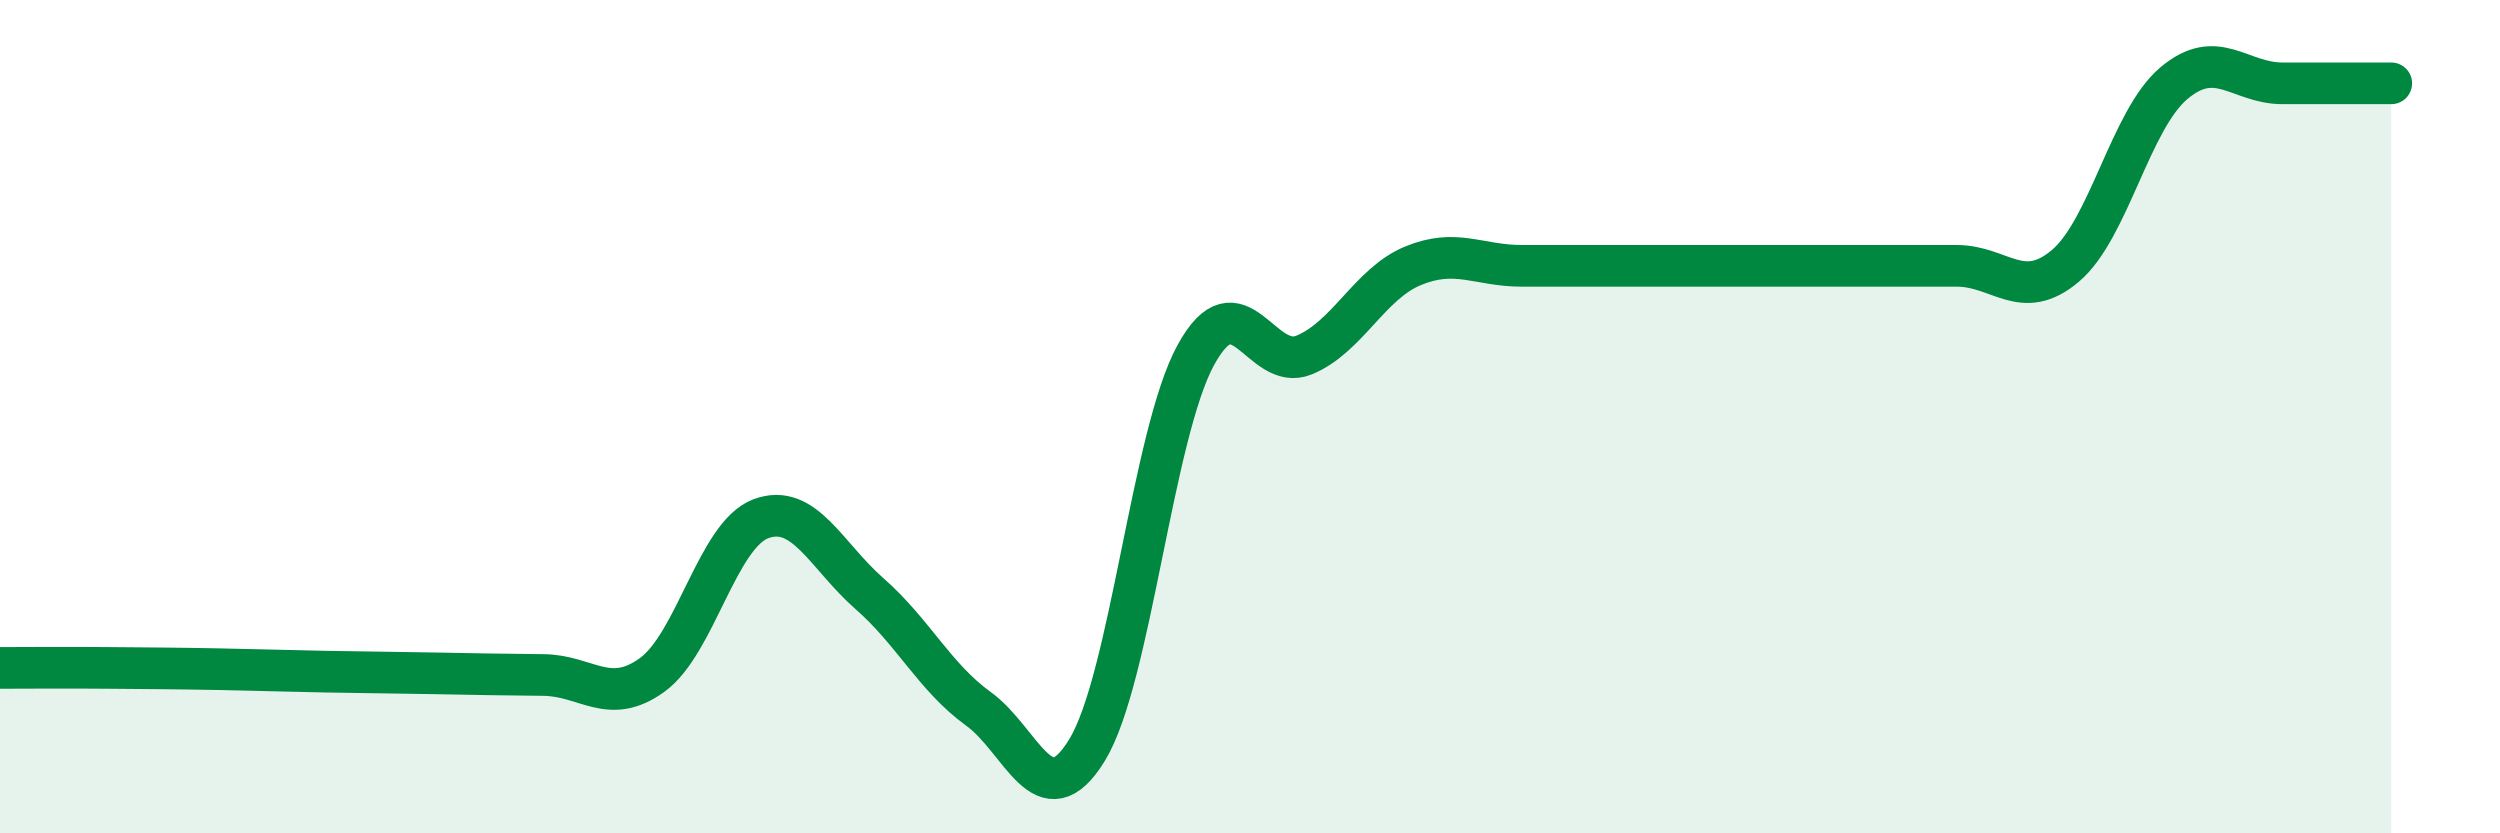
    <svg width="60" height="20" viewBox="0 0 60 20" xmlns="http://www.w3.org/2000/svg">
      <path
        d="M 0,16.03 C 0.52,16.03 1.57,16.02 2.61,16.03 C 3.65,16.04 4.18,16.04 5.22,16.06 C 6.26,16.08 6.79,16.1 7.83,16.12 C 8.87,16.14 9.39,16.14 10.43,16.16 C 11.47,16.18 12,16.19 13.04,16.2 C 14.08,16.21 14.61,16.95 15.65,16.2 C 16.69,15.45 17.22,12.84 18.26,12.45 C 19.3,12.06 19.83,13.34 20.87,14.25 C 21.91,15.16 22.44,16.26 23.48,17.01 C 24.52,17.76 25.05,19.7 26.09,18 C 27.13,16.3 27.66,10.42 28.7,8.52 C 29.74,6.62 30.26,8.95 31.3,8.52 C 32.34,8.09 32.87,6.81 33.91,6.38 C 34.95,5.95 35.48,6.38 36.52,6.38 C 37.56,6.38 38.09,6.38 39.13,6.38 C 40.17,6.38 40.7,6.38 41.74,6.38 C 42.78,6.38 43.31,6.38 44.35,6.38 C 45.39,6.38 45.92,6.38 46.96,6.38 C 48,6.38 48.53,7.26 49.57,6.38 C 50.61,5.5 51.13,2.88 52.17,2 C 53.21,1.12 53.74,2 54.78,2 C 55.82,2 56.87,2 57.39,2L57.39 20L0 20Z"
        fill="#008740"
        opacity="0.1"
        stroke-linecap="round"
        stroke-linejoin="round"
      />
      <path
        d="M 0,16.03 C 0.52,16.03 1.57,16.02 2.61,16.03 C 3.65,16.04 4.18,16.04 5.22,16.06 C 6.26,16.08 6.79,16.1 7.83,16.12 C 8.87,16.14 9.39,16.14 10.43,16.16 C 11.47,16.18 12,16.19 13.04,16.2 C 14.08,16.21 14.61,16.95 15.65,16.2 C 16.69,15.45 17.22,12.84 18.26,12.45 C 19.3,12.06 19.83,13.34 20.87,14.25 C 21.91,15.16 22.44,16.26 23.48,17.01 C 24.52,17.76 25.05,19.7 26.09,18 C 27.13,16.3 27.66,10.42 28.7,8.52 C 29.74,6.62 30.26,8.95 31.3,8.52 C 32.34,8.09 32.87,6.81 33.91,6.38 C 34.95,5.95 35.48,6.38 36.52,6.38 C 37.56,6.38 38.09,6.38 39.13,6.38 C 40.17,6.38 40.7,6.38 41.74,6.38 C 42.78,6.38 43.31,6.38 44.35,6.38 C 45.39,6.38 45.92,6.38 46.96,6.38 C 48,6.38 48.53,7.26 49.57,6.38 C 50.61,5.5 51.13,2.88 52.17,2 C 53.21,1.12 53.74,2 54.78,2 C 55.82,2 56.87,2 57.39,2"
        stroke="#008740"
        stroke-width="1"
        fill="none"
        stroke-linecap="round"
        stroke-linejoin="round"
      />
    </svg>
  